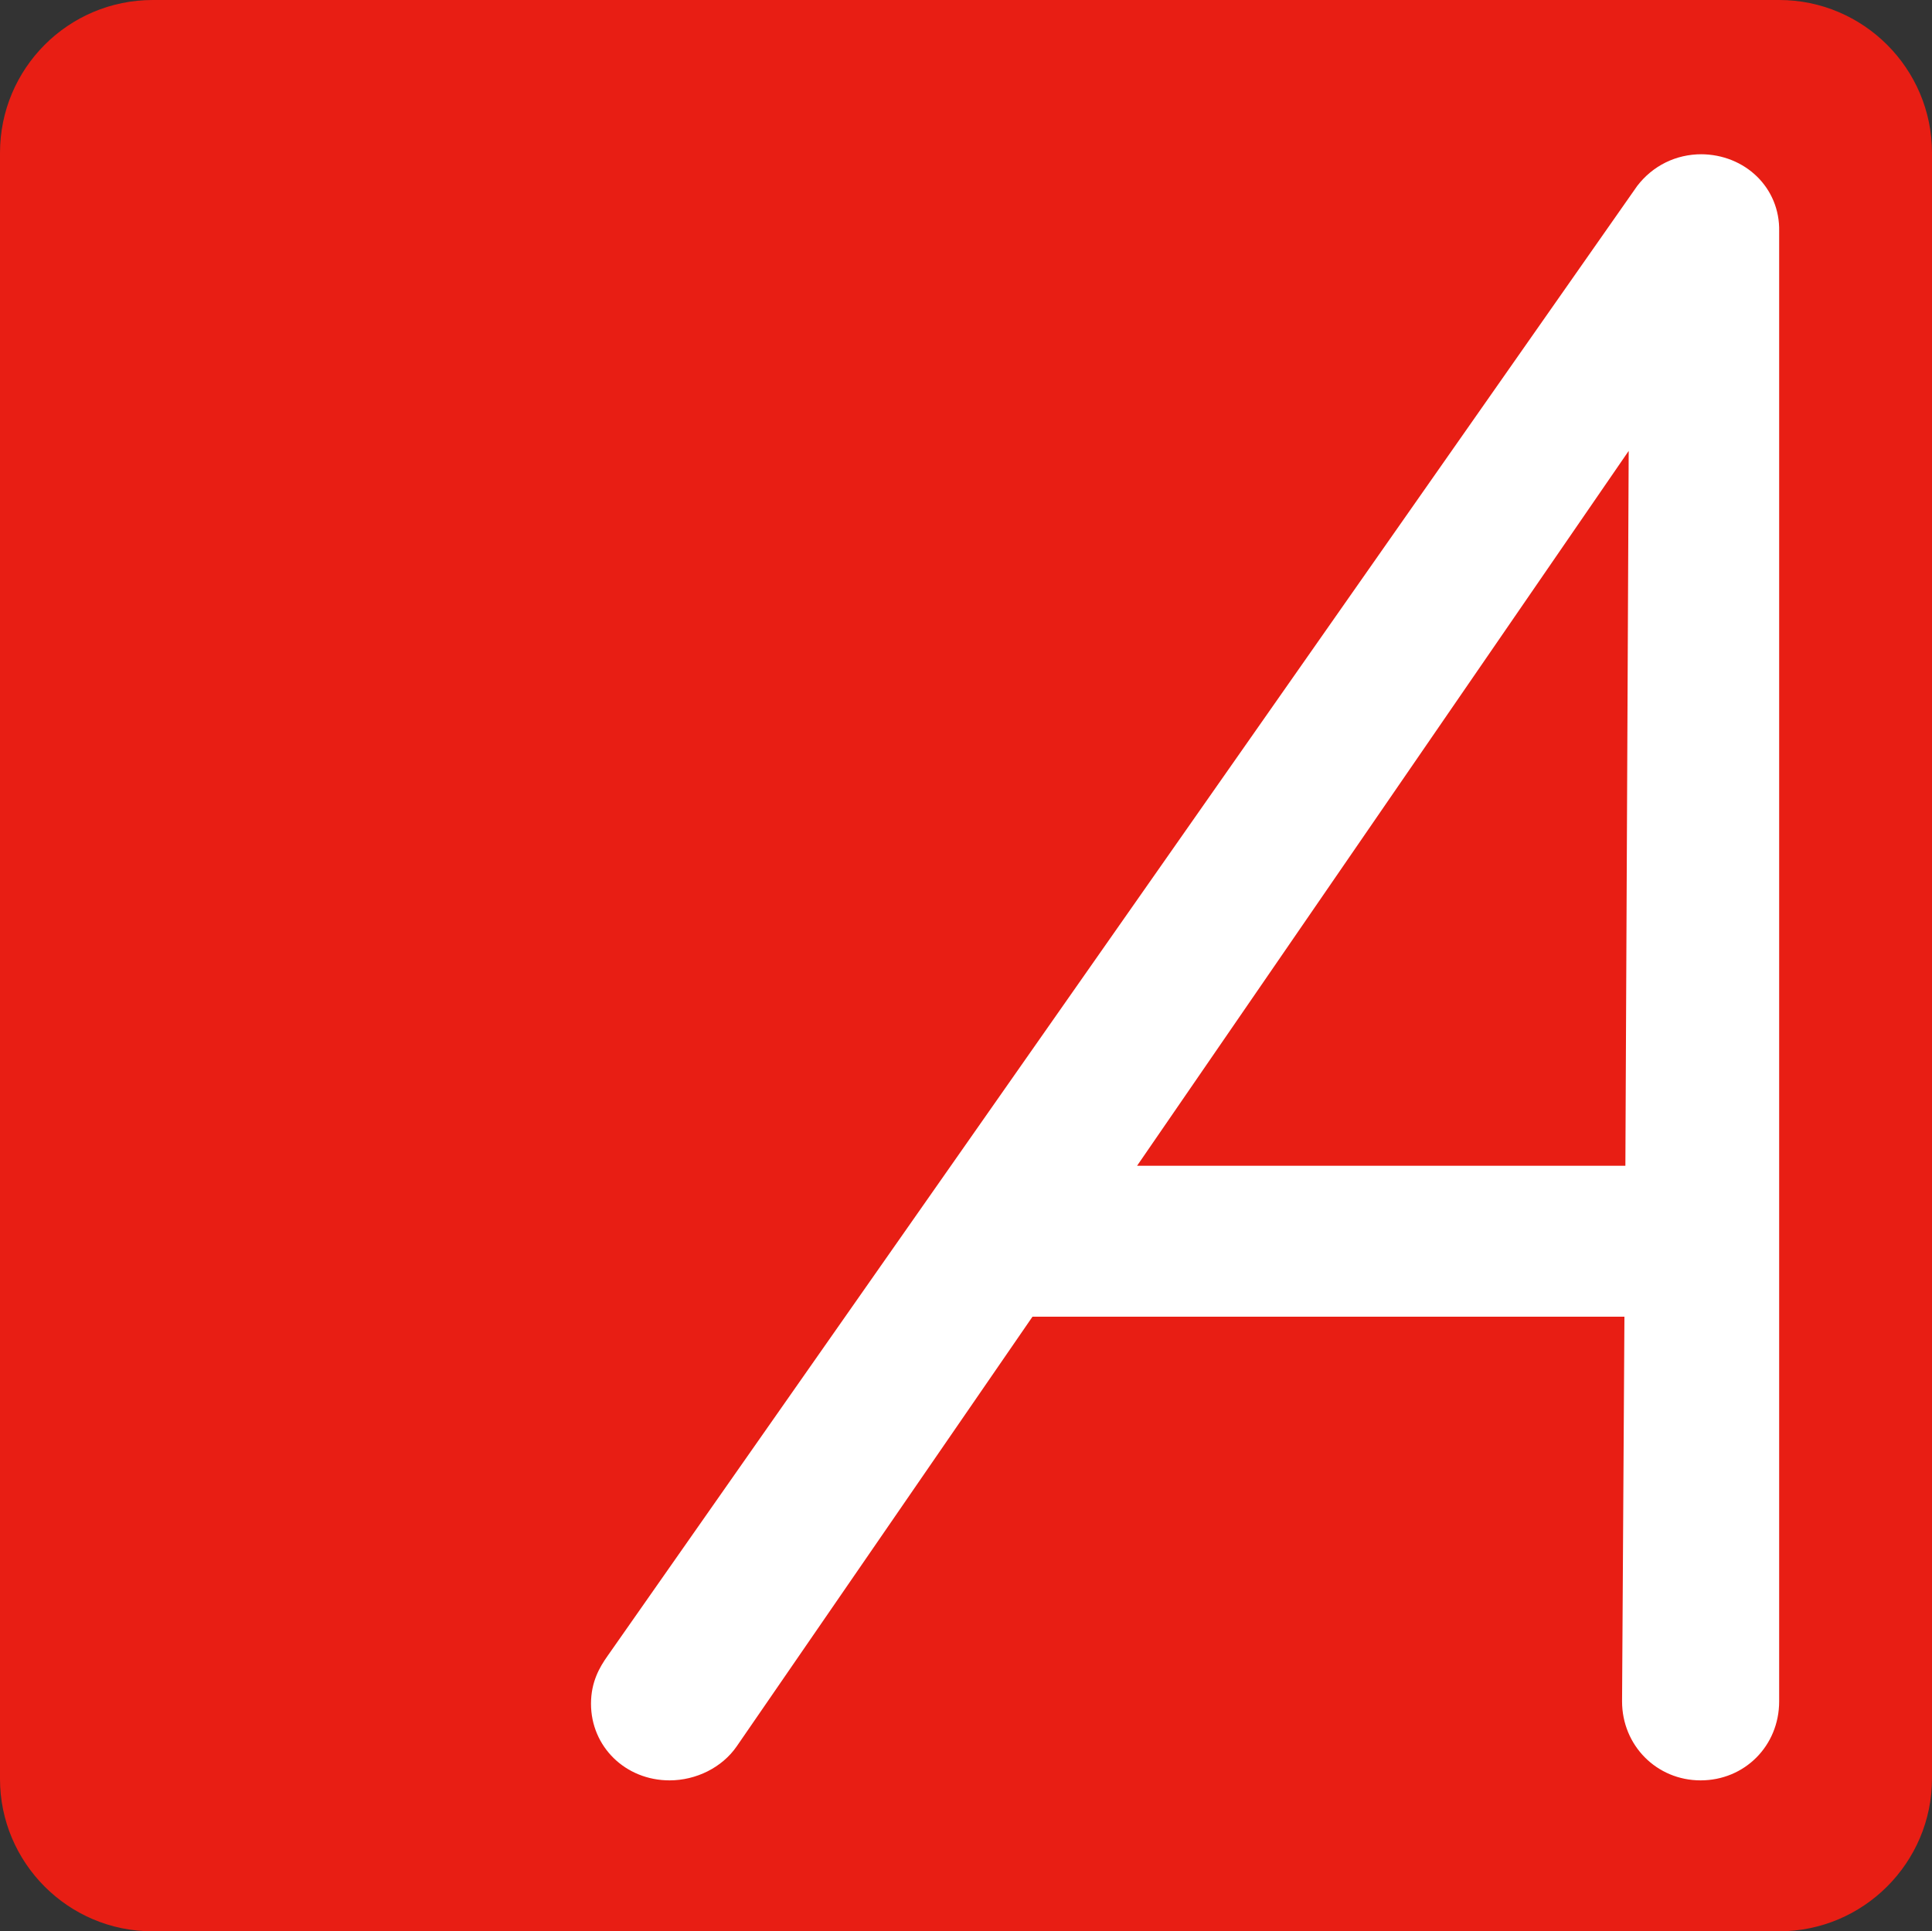 <svg xmlns="http://www.w3.org/2000/svg" version="1.1" xmlns:xlink="http://www.w3.org/1999/xlink" xmlns:svgjs="http://svgjs.dev/svgjs" width="40.83" height="40.82"><rect width="100%" height="100%" fill="#333333" stroke="none"/><svg id="SvgjsSvg1014" xmlns="http://www.w3.org/2000/svg" width="40.83" height="40.82" version="1.1" viewBox="0 0 40.83 40.82">
  <!-- Generator: Adobe Illustrator 29.0.0, SVG Export Plug-In . SVG Version: 2.1.0 Build 186)  -->
  <path d="M0,37.59V3.23C0,1.45,1.44,0,3.23,0h34.37c1.78,0,3.23,1.45,3.23,3.23v34.36c0,1.78-1.45,3.23-3.23,3.23H3.22c-1.78,0-3.22-1.45-3.22-3.22h0Z" fill="#e81e14"></path>
  <path d="M35.96,3.26c-.54,0-1.03.24-1.36.67l-21.76,31.07c-.17.24-.35.55-.35,1.01,0,.91.73,1.62,1.66,1.62.56,0,1.11-.27,1.42-.72l6.25-9.08h12.51l-.05,8.13c0,.93.73,1.67,1.66,1.67s1.66-.73,1.66-1.67V4.89c.02-.92-.72-1.63-1.66-1.63M34.35,24.64h-10.32l10.39-15.11-.07,15.11h0Z" fill="#fff"></path>
</svg><style>@media (prefers-color-scheme: light) { :root { filter: none; } }
@media (prefers-color-scheme: dark) { :root { filter: none; } }
</style></svg>